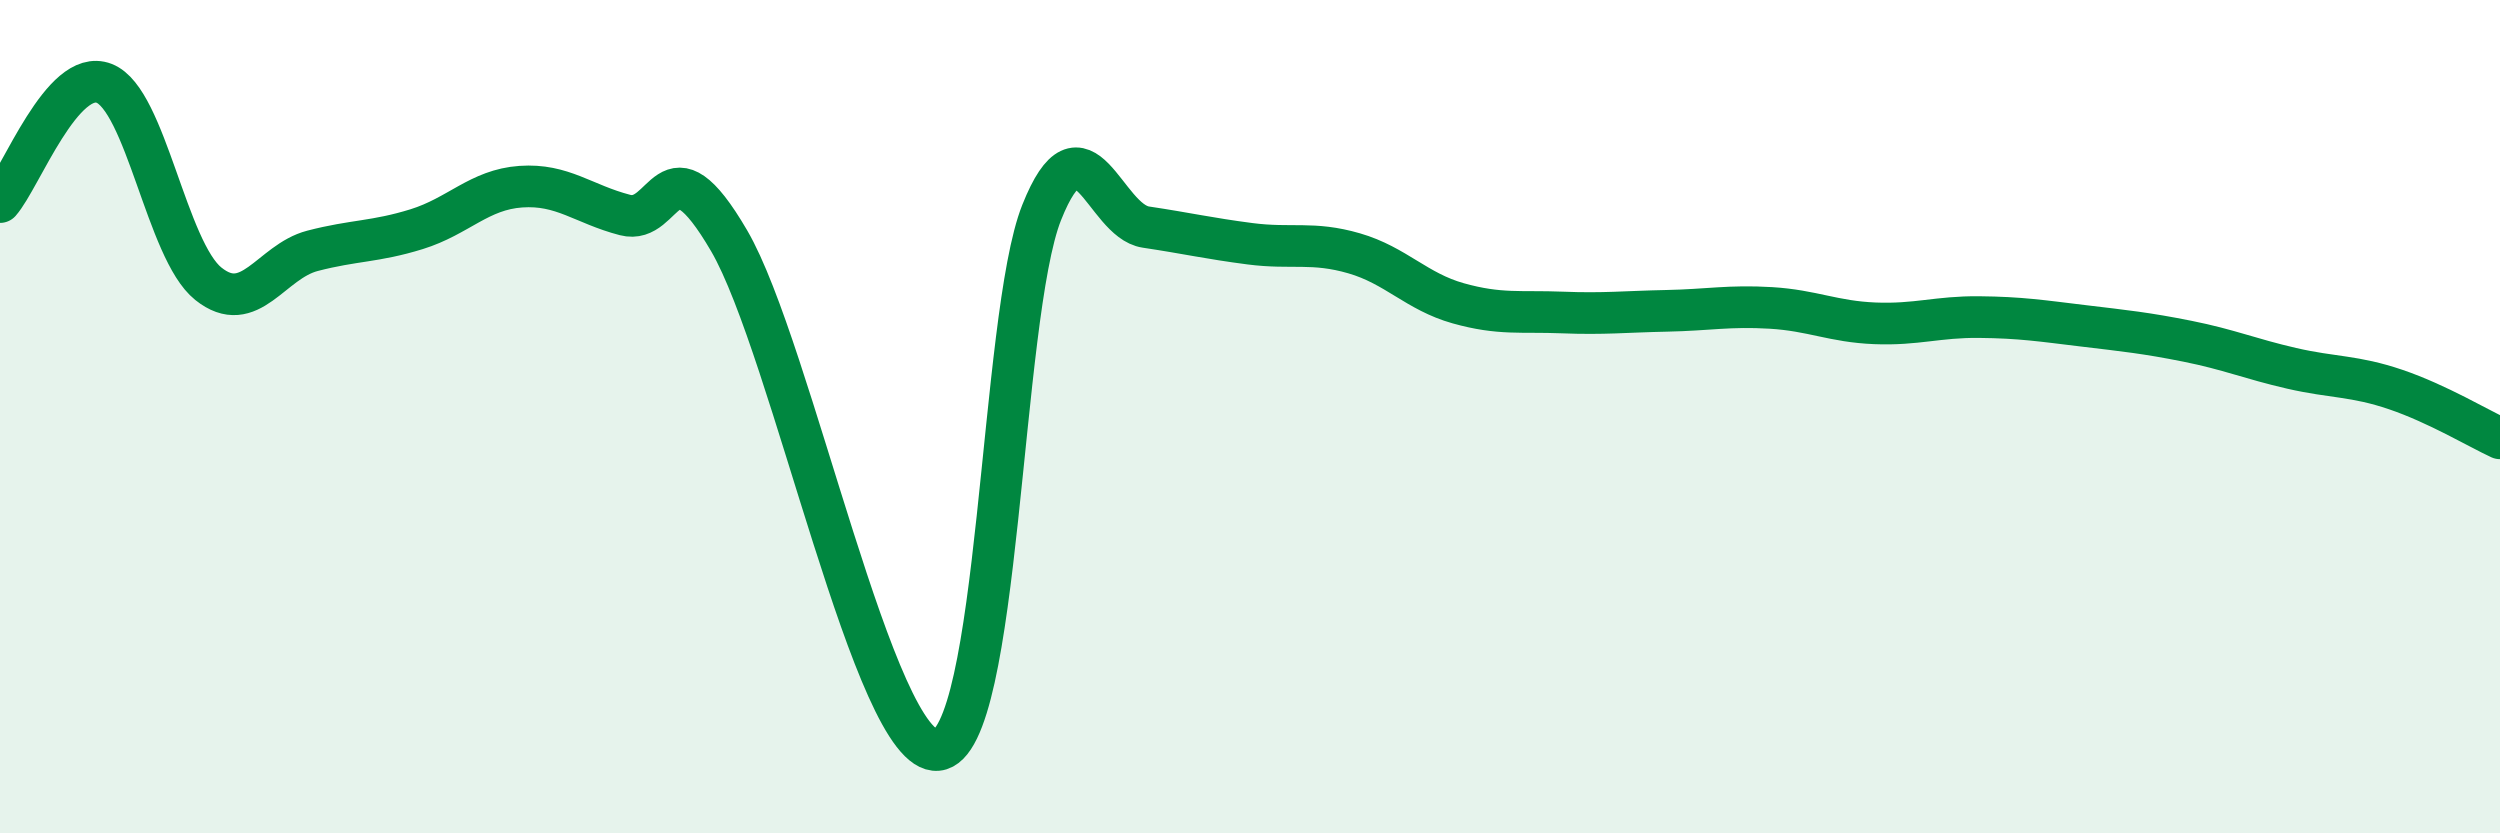 
    <svg width="60" height="20" viewBox="0 0 60 20" xmlns="http://www.w3.org/2000/svg">
      <path
        d="M 0,4.85 C 0.5,4.28 1.5,1.61 2.5,2 C 3.5,2.39 4,6.01 5,6.81 C 6,7.61 6.5,6.28 7.5,6.02 C 8.5,5.76 9,5.81 10,5.5 C 11,5.19 11.5,4.55 12.5,4.48 C 13.5,4.41 14,4.9 15,5.16 C 16,5.42 16,3.21 17.5,5.78 C 19,8.35 21,18.14 22.5,18 C 24,17.86 24,7.61 25,5.1 C 26,2.59 26.5,5.3 27.5,5.45 C 28.5,5.6 29,5.72 30,5.85 C 31,5.98 31.5,5.79 32.5,6.08 C 33.5,6.37 34,7 35,7.28 C 36,7.56 36.5,7.46 37.5,7.5 C 38.5,7.54 39,7.48 40,7.46 C 41,7.44 41.5,7.33 42.5,7.39 C 43.5,7.45 44,7.72 45,7.76 C 46,7.8 46.5,7.6 47.5,7.61 C 48.5,7.62 49,7.7 50,7.82 C 51,7.94 51.5,7.99 52.5,8.19 C 53.5,8.39 54,8.61 55,8.84 C 56,9.07 56.5,9.01 57.5,9.35 C 58.5,9.69 59.5,10.29 60,10.52L60 20L0 20Z"
        fill="#008740"
        opacity="0.1"
        stroke-linecap="round"
        stroke-linejoin="round"
      />
      <path
        d="M 0,4.85 C 0.5,4.28 1.5,1.61 2.5,2 C 3.5,2.39 4,6.01 5,6.81 C 6,7.61 6.5,6.28 7.5,6.02 C 8.5,5.76 9,5.81 10,5.5 C 11,5.19 11.5,4.55 12.5,4.48 C 13.5,4.41 14,4.9 15,5.16 C 16,5.42 16,3.21 17.5,5.78 C 19,8.35 21,18.14 22.5,18 C 24,17.86 24,7.61 25,5.1 C 26,2.59 26.5,5.3 27.5,5.45 C 28.5,5.6 29,5.72 30,5.85 C 31,5.98 31.5,5.79 32.5,6.08 C 33.5,6.37 34,7 35,7.28 C 36,7.56 36.5,7.46 37.5,7.5 C 38.5,7.54 39,7.48 40,7.46 C 41,7.44 41.5,7.33 42.5,7.39 C 43.5,7.45 44,7.72 45,7.76 C 46,7.8 46.5,7.6 47.5,7.61 C 48.5,7.62 49,7.7 50,7.82 C 51,7.94 51.5,7.99 52.5,8.19 C 53.5,8.39 54,8.61 55,8.84 C 56,9.07 56.5,9.01 57.5,9.35 C 58.5,9.69 59.5,10.29 60,10.52"
        stroke="#008740"
        stroke-width="1"
        fill="none"
        stroke-linecap="round"
        stroke-linejoin="round"
      />
    </svg>
  